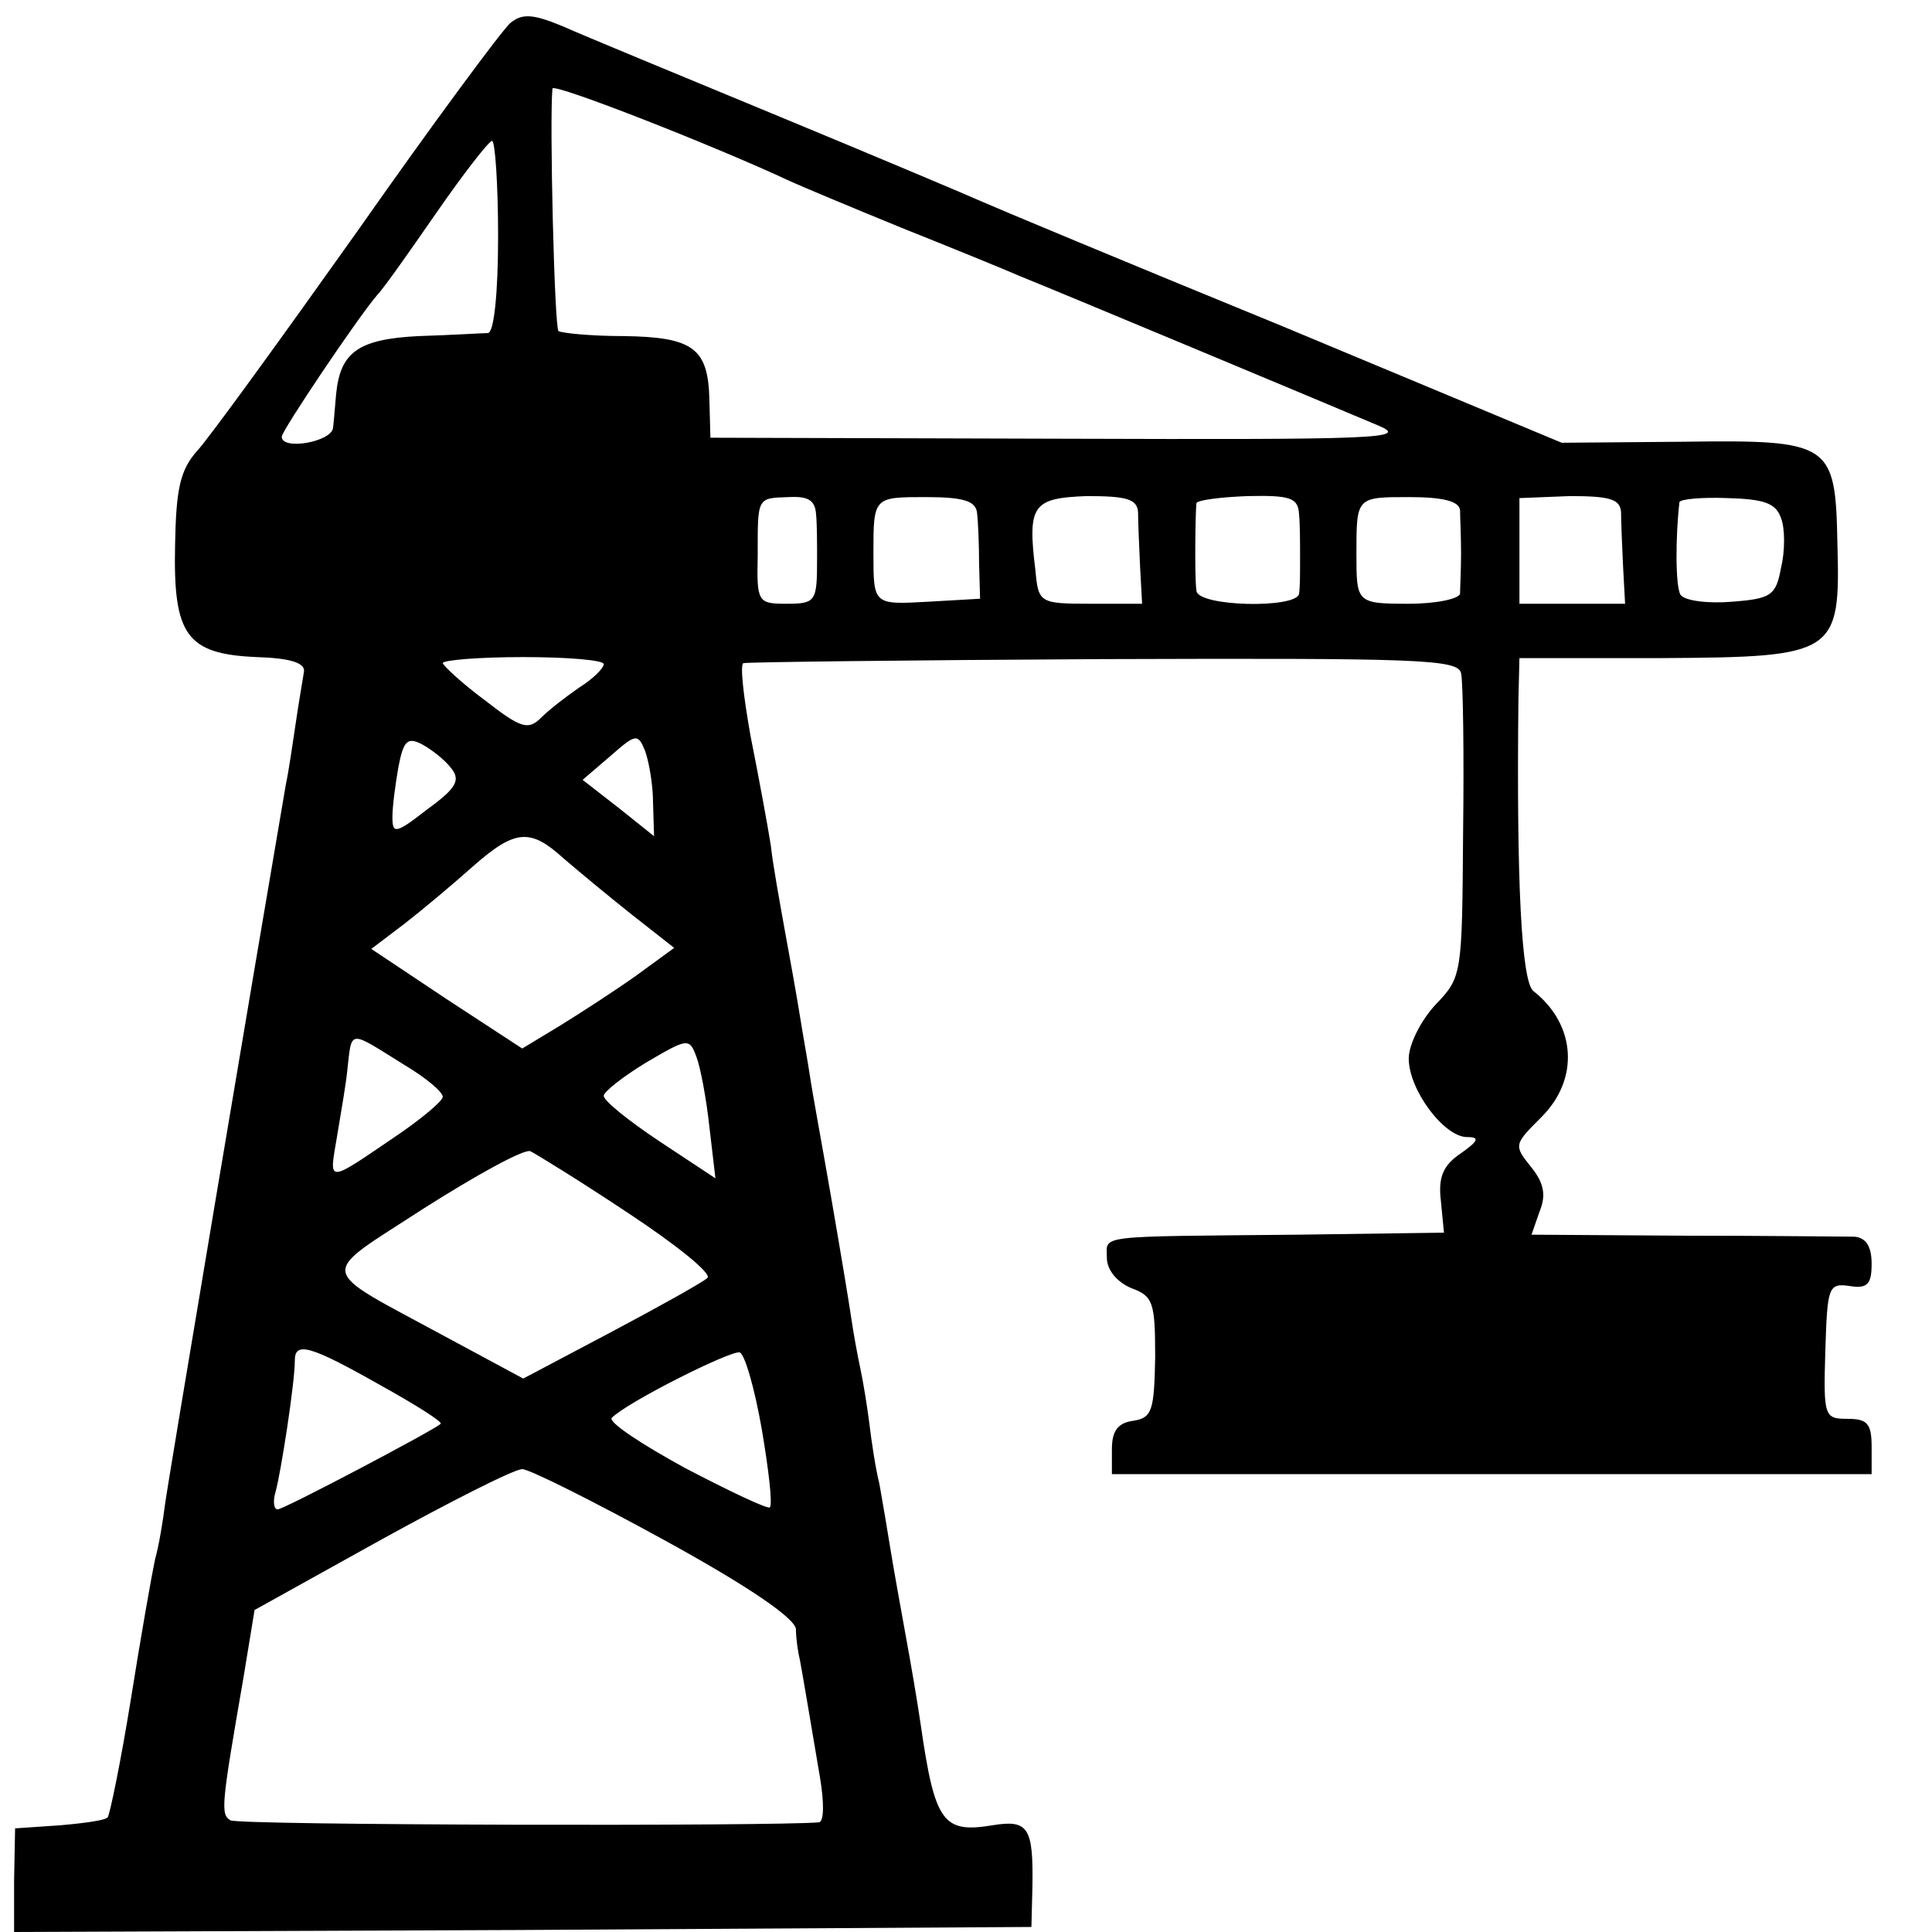 <?xml version="1.0" standalone="no"?>
<!DOCTYPE svg PUBLIC "-//W3C//DTD SVG 20010904//EN"
 "http://www.w3.org/TR/2001/REC-SVG-20010904/DTD/svg10.dtd">
<svg version="1.0" xmlns="http://www.w3.org/2000/svg"
 width="192pt" height="192pt" viewBox="0 0 192 192"
 preserveAspectRatio="xMidYMid meet">
<g transform="translate(0,192) scale(0.1,-0.1)"
fill="#000000" stroke="none">
<path d="M507 1897 c-8 -7 -77 -100 -152 -207 -76 -107 -147 -205 -159 -218
-17 -19 -21 -38 -22 -93 -2 -90 11 -109 81 -112 34 -1 49 -6 47 -15 -1 -7 -5
-29 -8 -50 -3 -20 -7 -48 -10 -62 -30 -175 -117 -692 -120 -715 -2 -16 -6 -41
-10 -55 -3 -14 -14 -76 -24 -139 -10 -62 -21 -115 -23 -117 -2 -3 -24 -6 -48
-8 l-44 -3 -1 -52 0 -51 505 2 506 3 1 40 c1 59 -4 67 -40 61 -49 -8 -57 3
-71 100 -3 21 -10 62 -15 89 -5 28 -12 66 -15 85 -3 19 -8 48 -11 65 -4 16 -8
43 -10 60 -2 16 -6 41 -9 55 -3 14 -7 36 -9 50 -2 14 -11 68 -20 120 -9 52
-19 106 -21 120 -2 14 -7 41 -10 60 -3 19 -10 58 -15 85 -5 28 -12 66 -14 85
-3 19 -12 68 -20 108 -7 39 -11 73 -7 73 3 1 164 3 358 4 312 1 352 0 355 -14
2 -9 3 -80 2 -159 -1 -140 -1 -143 -27 -170 -15 -16 -27 -40 -27 -54 0 -31 35
-78 58 -78 13 0 11 -4 -6 -16 -18 -12 -23 -24 -20 -48 l3 -31 -145 -2 c-204
-2 -190 0 -190 -23 0 -12 10 -24 24 -30 22 -8 24 -14 24 -69 -1 -53 -3 -60
-22 -63 -15 -2 -21 -10 -21 -28 l0 -25 378 0 377 0 0 27 c0 23 -4 28 -24 28
-23 0 -24 2 -22 68 2 63 3 67 24 64 18 -3 22 2 22 22 0 18 -6 26 -17 27 -10 0
-86 1 -170 1 l-151 1 8 23 c7 17 4 29 -9 45 -17 21 -16 22 11 49 38 38 34 92
-8 125 -12 9 -17 108 -15 290 l1 41 142 0 c173 1 177 4 174 114 -2 100 -6 103
-154 101 l-120 -1 -278 116 c-154 63 -288 119 -299 124 -11 5 -101 43 -200 84
-99 41 -196 81 -216 90 -29 12 -40 13 -52 3z m278 -157 c11 -5 61 -26 110 -46
50 -20 104 -42 120 -49 35 -14 303 -126 355 -148 31 -13 -1 -14 -314 -13
l-350 1 -1 37 c-1 52 -16 63 -85 64 -33 0 -62 3 -65 5 -4 4 -9 209 -6 241 1 6
166 -59 236 -92z m-290 -55 c0 -56 -4 -95 -10 -96 -5 0 -36 -2 -69 -3 -60 -3
-78 -16 -82 -58 -1 -10 -2 -25 -3 -33 -1 -14 -51 -23 -51 -9 0 6 76 119 95
141 6 6 32 43 59 82 27 39 52 71 55 71 3 0 6 -43 6 -95z m316 -276 c1 -10 1
-30 1 -44 0 -43 -1 -45 -31 -45 -28 0 -29 2 -28 48 0 58 -1 57 31 58 19 1 26
-3 27 -17z m160 1 c1 -8 2 -31 2 -50 l1 -35 -52 -3 c-54 -3 -54 -3 -54 48 0
56 0 56 52 56 38 0 50 -4 51 -16z m160 1 c0 -9 1 -33 2 -54 l2 -37 -51 0 c-51
0 -52 1 -55 33 -8 65 -3 72 51 74 40 0 50 -3 51 -16z m160 -2 c1 -10 1 -30 1
-44 0 -14 0 -29 -1 -35 -2 -15 -101 -13 -102 3 -2 14 -1 79 0 87 1 3 24 6 51
7 43 1 50 -2 51 -18z m160 4 c0 -7 1 -26 1 -43 0 -16 -1 -34 -1 -40 -1 -5 -23
-10 -51 -10 -52 0 -52 1 -52 50 0 56 0 56 52 56 34 0 50 -4 51 -13z m160 -2
c0 -9 1 -33 2 -54 l2 -37 -52 0 -53 0 0 53 0 52 50 2 c40 0 50 -3 51 -16z
m159 -6 c4 -10 4 -33 0 -49 -5 -28 -10 -31 -49 -34 -24 -2 -47 1 -51 7 -5 9
-5 57 -1 92 1 3 22 5 48 4 36 -1 48 -5 53 -20z m-1170 -145 c0 -4 -11 -15 -24
-23 -13 -9 -30 -22 -38 -30 -13 -13 -20 -11 -56 17 -23 17 -41 34 -42 37 0 3
36 6 80 6 44 0 80 -3 80 -7z m-152 -103 c10 -12 6 -20 -23 -41 -32 -25 -35
-25 -35 -8 0 11 3 33 6 50 5 26 9 30 24 22 9 -5 22 -15 28 -23z m201 -35 l1
-33 -35 28 -36 28 28 24 c25 22 27 22 34 5 4 -11 8 -34 8 -52z m-89 -55 c14
-12 44 -37 68 -56 l42 -33 -37 -27 c-21 -15 -55 -37 -76 -50 l-38 -23 -75 49
-75 50 33 25 c18 14 49 40 68 57 42 37 57 38 90 8z m-157 -206 c20 -12 37 -26
37 -31 0 -4 -19 -20 -42 -36 -75 -51 -71 -51 -63 -3 4 24 9 53 10 64 5 43 0
42 58 6z m302 -61 l6 -51 -56 37 c-30 20 -55 40 -55 45 0 4 19 19 42 33 41 24
43 25 50 6 4 -10 10 -42 13 -70z m-80 -86 c47 -31 83 -60 78 -64 -4 -4 -47
-28 -96 -54 l-87 -46 -78 42 c-129 70 -127 58 -21 127 52 33 99 59 106 57 6
-3 50 -30 98 -62z m-248 -170 c36 -20 63 -37 61 -39 -8 -7 -156 -85 -162 -85
-4 0 -5 8 -2 18 5 18 19 107 19 130 0 19 15 15 84 -24z m380 -44 c7 -41 11
-76 8 -78 -2 -2 -40 16 -84 39 -44 24 -77 46 -73 50 16 16 118 67 127 65 5 -1
15 -36 22 -76z m-96 -111 c82 -45 129 -77 130 -88 0 -9 2 -23 4 -31 3 -16 9
-52 20 -117 4 -24 4 -43 -1 -44 -44 -4 -578 -3 -585 2 -10 6 -9 15 13 142 l11
67 126 70 c69 38 132 70 140 70 7 0 71 -32 142 -71z"/>
</g>
</svg>
